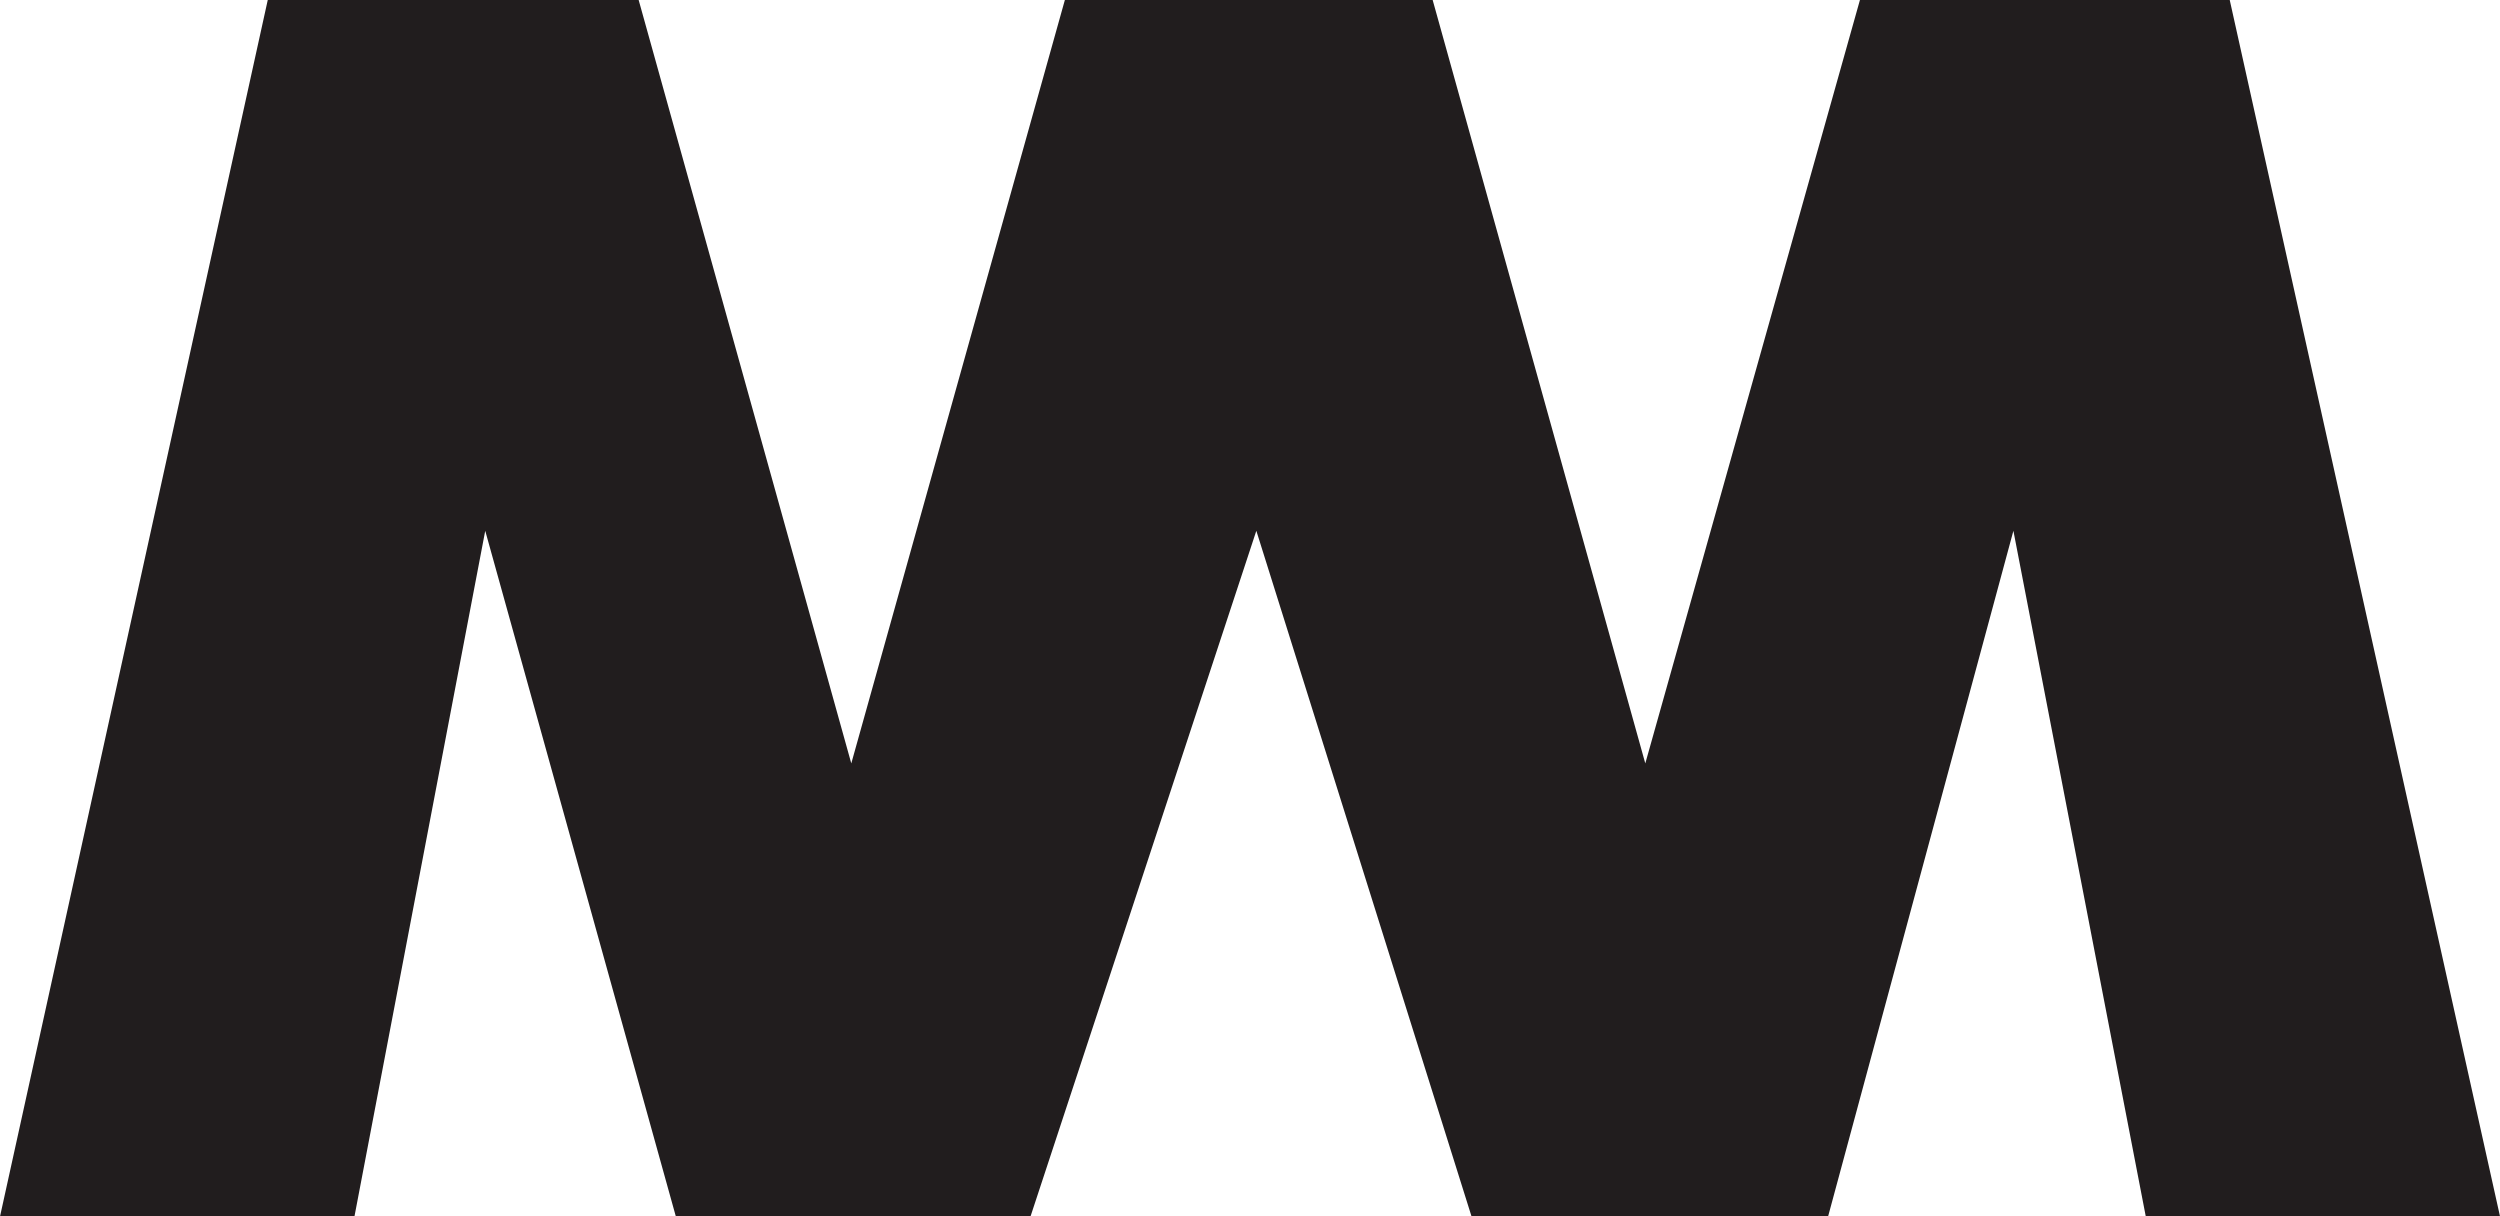 <svg xmlns="http://www.w3.org/2000/svg" width="63.63" height="30.959" viewBox="0 0 63.63 30.959">
  <path id="MM-logo" d="M-4565.644-21588.578l6.879,30.959h9.412l5.463-19.43,5.412,19.43h9.361l5.436-19.43,5.412,19.43h9.44l6.814-30.959h-9.021l-3.328,17.449-4.851-17.449h-9.028l-5.747,17.449-5.477-17.449h-9.076l-4.716,17.449-3.369-17.449Z" transform="translate(-4502.014 -21557.619) rotate(180)" fill="#211d1e"/>
</svg>
